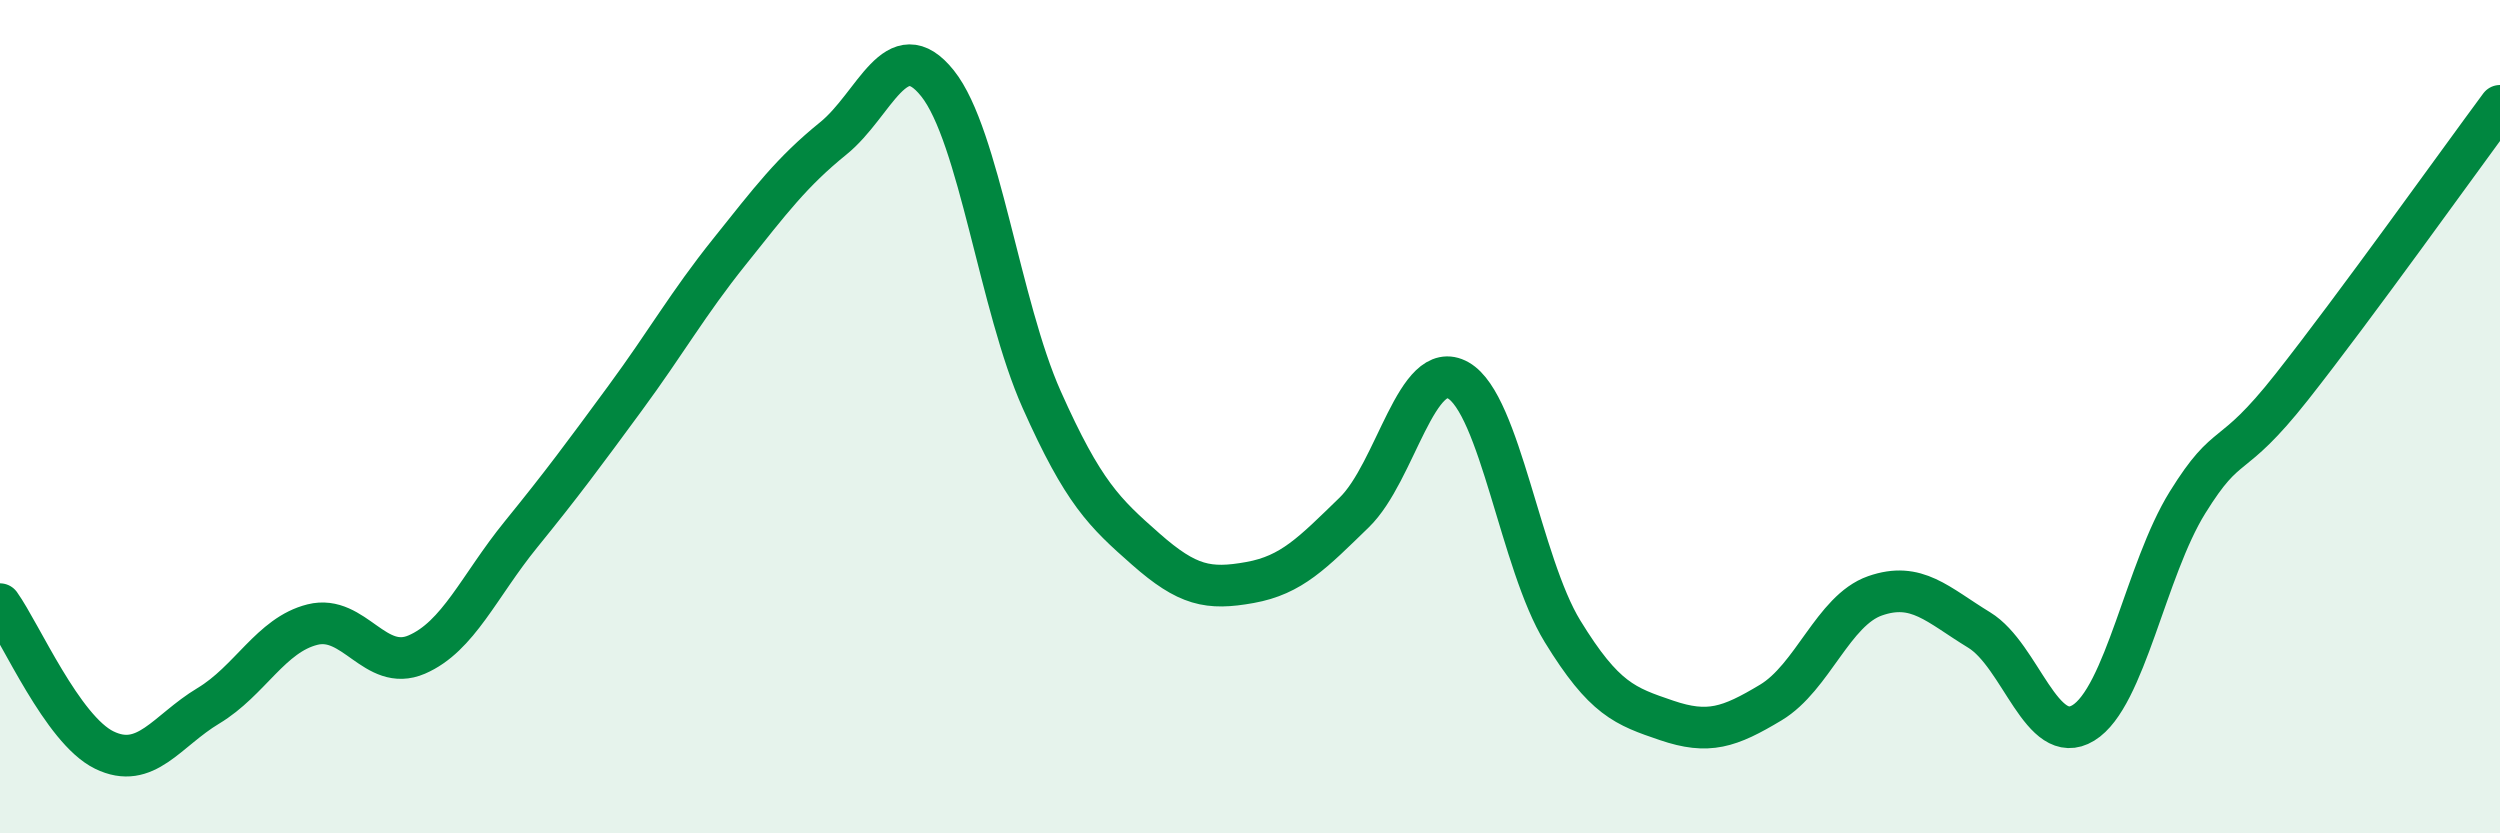 
    <svg width="60" height="20" viewBox="0 0 60 20" xmlns="http://www.w3.org/2000/svg">
      <path
        d="M 0,14.5 C 0.5,15.2 1.5,17.51 2.5,18 C 3.5,18.49 4,17.54 5,16.94 C 6,16.34 6.5,15.24 7.5,14.99 C 8.5,14.74 9,16.14 10,15.71 C 11,15.28 11.5,14.06 12.5,12.83 C 13.5,11.6 14,10.92 15,9.56 C 16,8.2 16.5,7.3 17.5,6.05 C 18.5,4.8 19,4.13 20,3.32 C 21,2.51 21.5,0.75 22.5,2 C 23.5,3.25 24,7.35 25,9.59 C 26,11.83 26.5,12.3 27.5,13.18 C 28.5,14.06 29,14.16 30,13.98 C 31,13.8 31.5,13.27 32.5,12.3 C 33.5,11.33 34,8.56 35,9.13 C 36,9.7 36.5,13.52 37.5,15.15 C 38.5,16.78 39,16.95 40,17.29 C 41,17.63 41.5,17.46 42.5,16.86 C 43.5,16.26 44,14.65 45,14.3 C 46,13.95 46.5,14.51 47.5,15.12 C 48.5,15.73 49,17.96 50,17.35 C 51,16.74 51.5,13.67 52.5,12.06 C 53.5,10.45 53.5,11.19 55,9.29 C 56.5,7.39 59,3.89 60,2.54L60 20L0 20Z"
        fill="#008740"
        opacity="0.1"
        stroke-linecap="round"
        stroke-linejoin="round"
      />
      <path
        d="M 0,14.5 C 0.5,15.2 1.5,17.51 2.5,18 C 3.5,18.49 4,17.54 5,16.94 C 6,16.34 6.5,15.24 7.5,14.99 C 8.5,14.74 9,16.14 10,15.71 C 11,15.28 11.5,14.06 12.5,12.83 C 13.5,11.6 14,10.92 15,9.56 C 16,8.2 16.5,7.3 17.5,6.05 C 18.5,4.8 19,4.13 20,3.32 C 21,2.51 21.5,0.75 22.5,2 C 23.5,3.25 24,7.35 25,9.59 C 26,11.83 26.5,12.3 27.5,13.18 C 28.5,14.06 29,14.16 30,13.98 C 31,13.8 31.5,13.27 32.5,12.3 C 33.5,11.33 34,8.56 35,9.13 C 36,9.7 36.5,13.52 37.5,15.15 C 38.5,16.78 39,16.95 40,17.29 C 41,17.63 41.5,17.46 42.5,16.86 C 43.5,16.26 44,14.65 45,14.3 C 46,13.95 46.5,14.51 47.5,15.12 C 48.5,15.73 49,17.96 50,17.35 C 51,16.74 51.5,13.67 52.5,12.06 C 53.5,10.45 53.5,11.19 55,9.29 C 56.5,7.39 59,3.89 60,2.54"
        stroke="#008740"
        stroke-width="1"
        fill="none"
        stroke-linecap="round"
        stroke-linejoin="round"
      />
    </svg>
  
